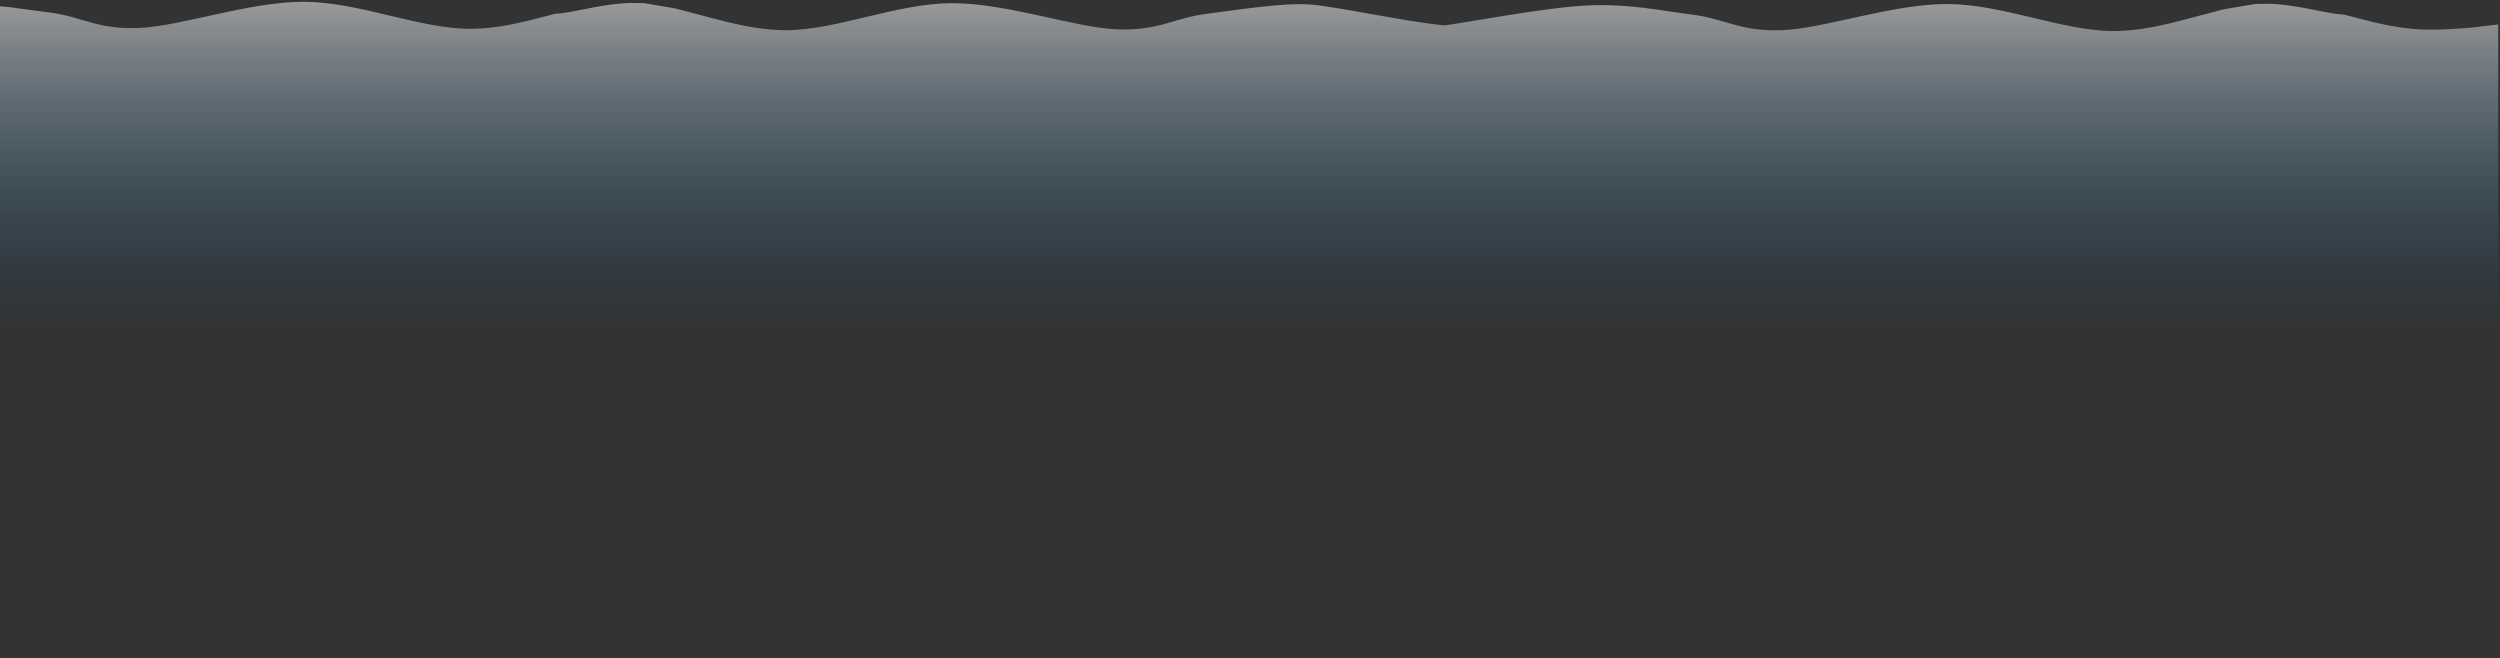<?xml version="1.0" encoding="UTF-8"?> <svg xmlns="http://www.w3.org/2000/svg" xmlns:xlink="http://www.w3.org/1999/xlink" width="4161" height="1096" xml:space="preserve" overflow="hidden"><rect width="100%" height="100%" fill="#333333" stroke="none"/> <defs> <clipPath id="clip0"> <rect x="0" y="916" width="4161" height="1096"></rect> </clipPath> <linearGradient x1="2079" y1="0.001" x2="2079" y2="1091" gradientUnits="userSpaceOnUse" spreadMethod="reflect" id="fill1"> <stop offset="0" stop-color="#FFFFFF" stop-opacity="0.502"></stop> <stop offset="0.5" stop-color="#0070C0" stop-opacity="0"></stop> <stop offset="1" stop-color="#0070C0" stop-opacity="0"></stop> </linearGradient> </defs> <g clip-path="url(#clip0)" transform="matrix(1 0 0 1 0 -916)"> <path d="M3651.88 0.002C3560.05 0.246 3460.63 44.983 3375.25 44.963 3332.56 44.953 3290.35 34.871 3250.46 24.198L3234.37 19.952 3223.52 19.136C3194.65 15.34 3153.34 3.624 3111.38 1.887L3086.43 2.183 3042.15 9.621 3033.15 11.25 2975.35 26.501C2935.47 37.175 2893.26 47.256 2850.57 47.266 2765.19 47.286 2665.77 2.55 2573.94 2.305 2482.11 2.06 2370.14 42.821 2299.6 45.798 2229.06 48.776 2204.62 27.03 2150.7 20.168 2096.78 13.305 2022.46 1.06 1976.08 4.623 1935.5 7.741 1819.01 32.701 1759.72 38.683L1752.52 39.112C1711.64 33.667 1583.22 8.938 1514.44 6.012 1445.65 3.087 1393.74 14.694 1339.82 21.558 1285.9 28.42 1261.46 50.165 1190.92 47.187 1120.38 44.21 1008.41 3.449 916.577 3.694 824.749 3.938 725.326 48.675 639.945 48.655 597.257 48.645 555.047 38.564 515.16 27.891L457.367 12.64 448.364 11.011 404.081 3.573 379.136 3.276C337.171 5.013 295.863 16.729 266.994 20.525L256.147 21.34 240.056 25.587C200.168 36.26 157.96 46.342 115.271 46.352 93.926 46.357 69.183 45.113 43.271 42.853L0 37.6 0 1091 4158 1091 4158 7.411 4141.84 8.991C4118.43 11.961 4095.34 15.291 4075.12 17.865 4021.2 24.727 3996.76 46.472 3926.22 43.495 3855.68 40.518 3743.71-0.244 3651.88 0.002Z" fill="url(#fill1)" fill-rule="evenodd" transform="matrix(-1 0 0 1 4158 919)"></path> </g> </svg> 